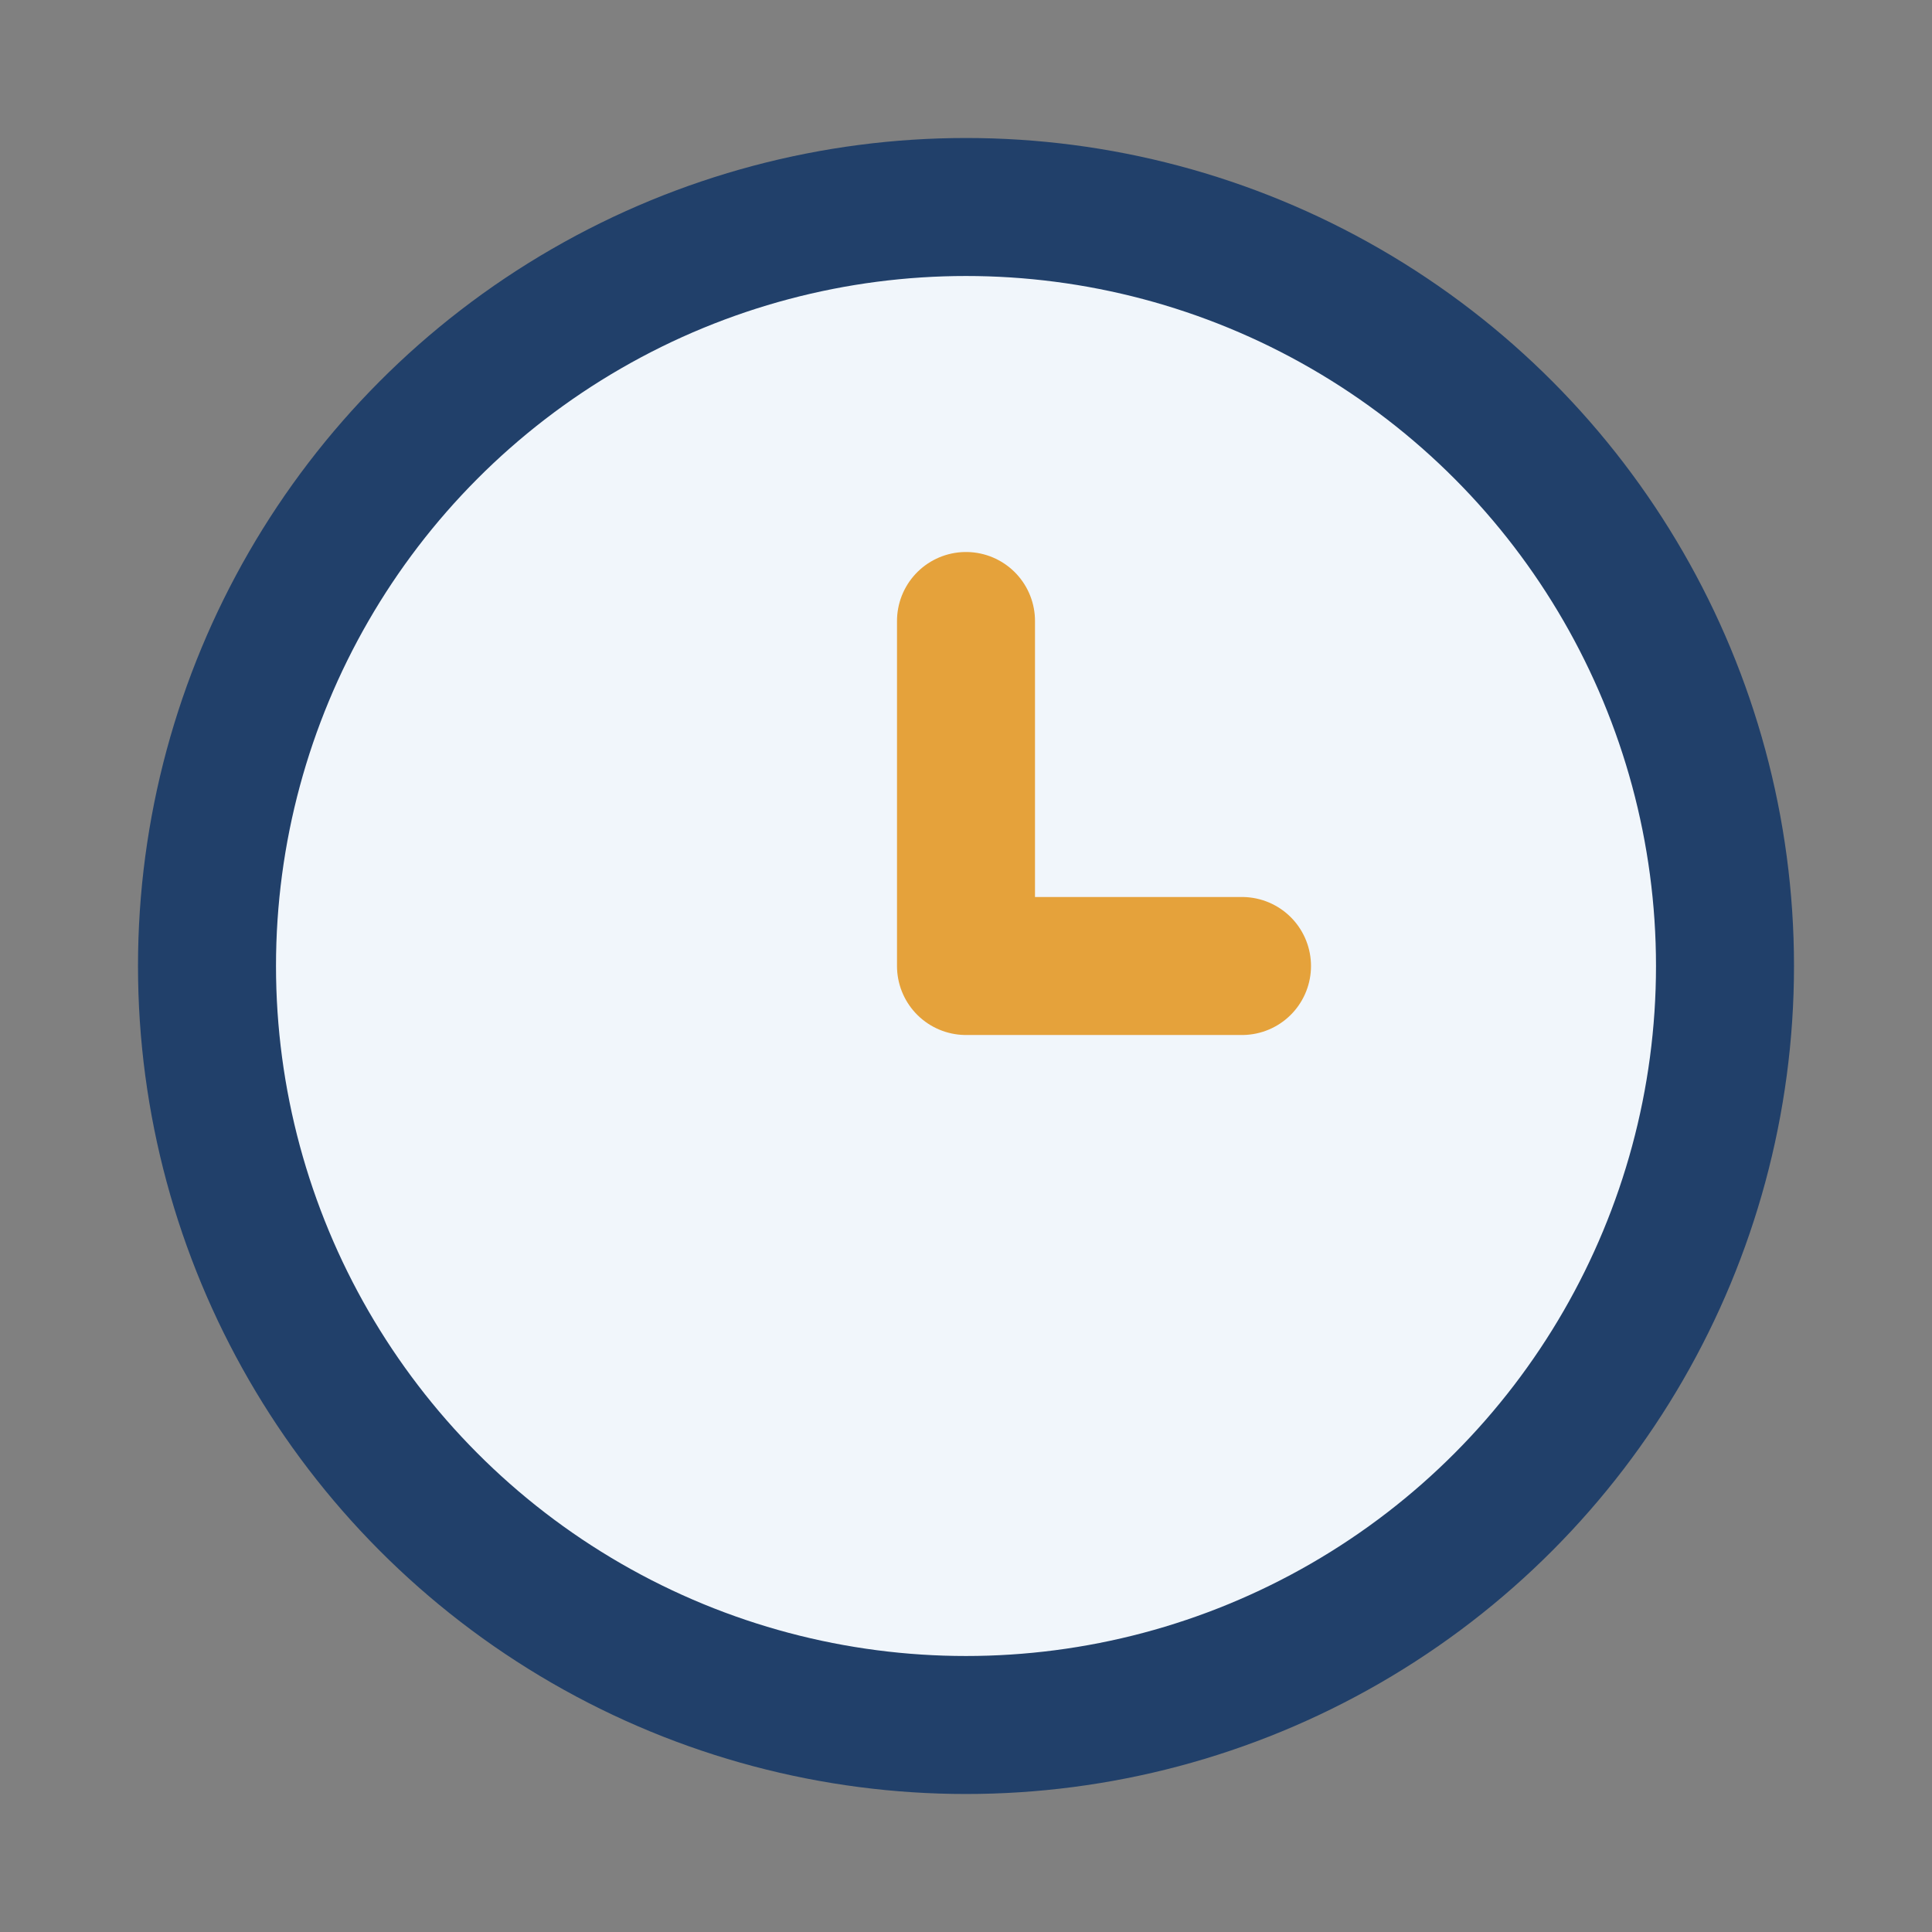 <?xml version="1.0" encoding="UTF-8"?>
<svg xmlns="http://www.w3.org/2000/svg" width="28" height="28" viewBox="0 0 28 28"><rect x="0" y="0" width="28" height="28" fill="#808080" stroke="none"/><circle cx="14" cy="14" r="11" fill="#F1F6FB" stroke="#21406A" stroke-width="2"/><path d="M14 14v-5M14 14h4" stroke="#E5A23B" stroke-width="2" stroke-linecap="round"/></svg>